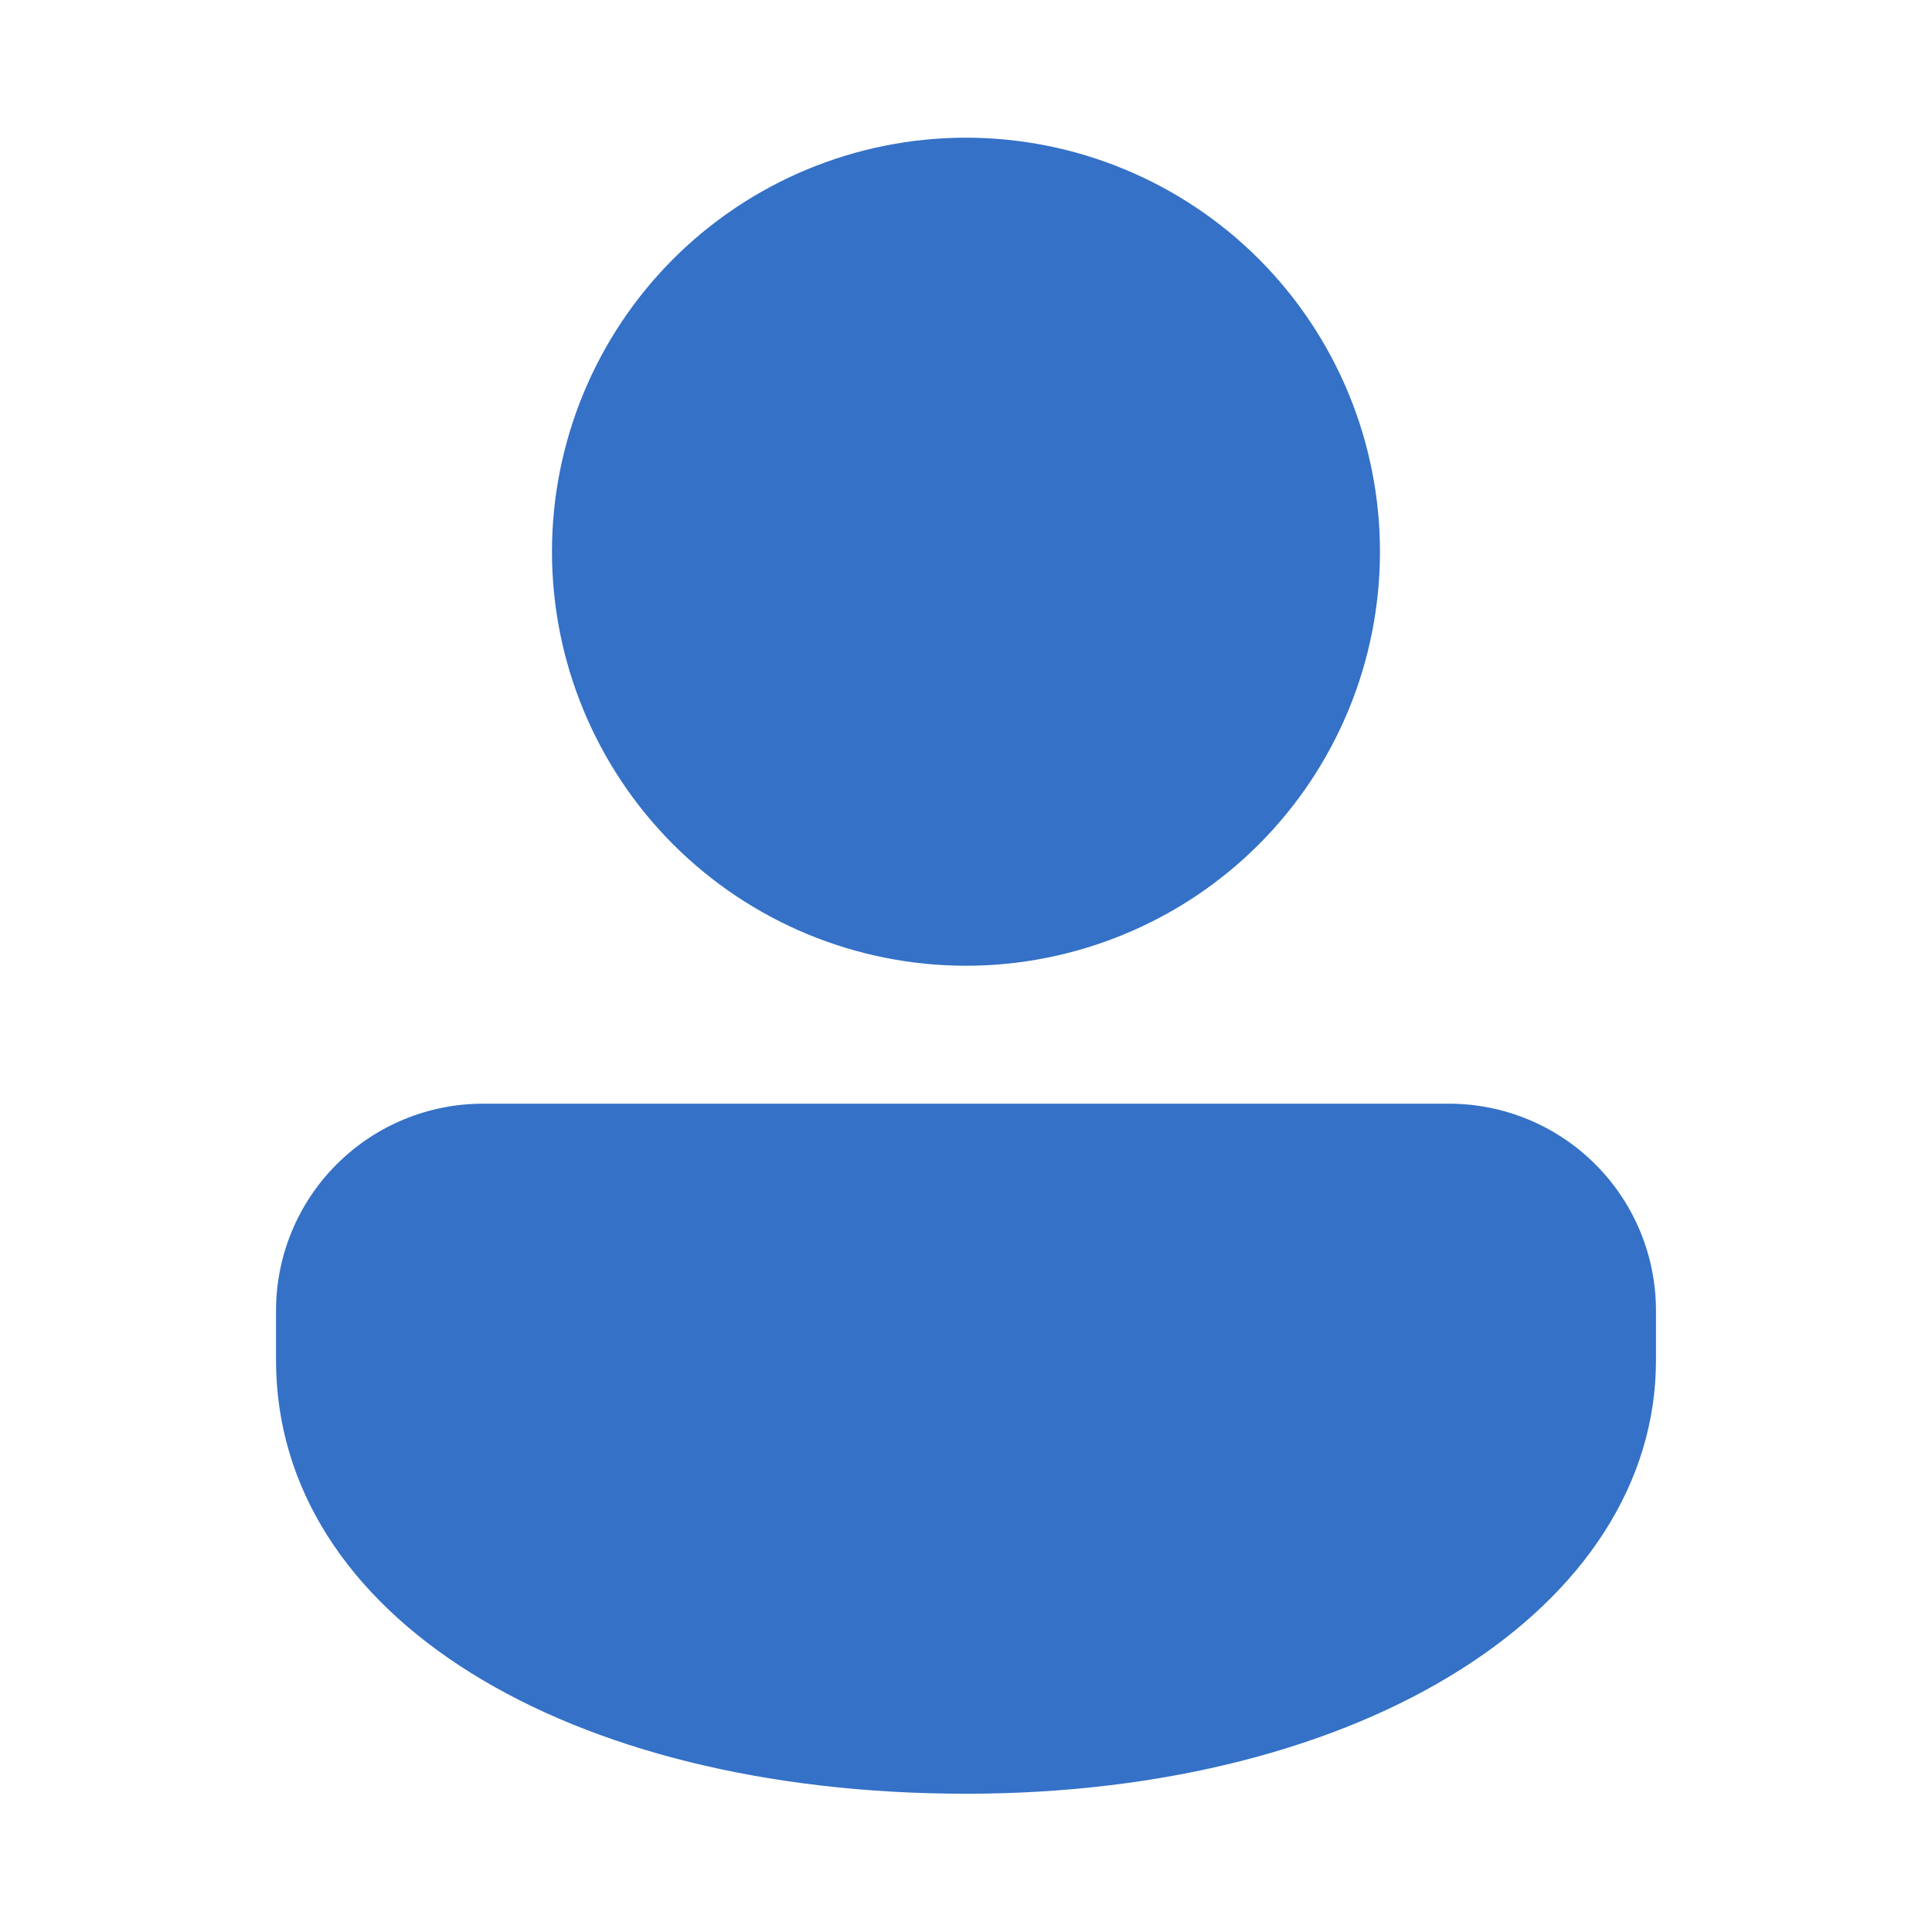 <svg width="30" height="30" viewBox="0 0 30 30" fill="none" xmlns="http://www.w3.org/2000/svg">
<path d="M22.5 17.138C23.352 17.138 24.17 17.477 24.773 18.08C25.376 18.683 25.714 19.5 25.714 20.353V21.119C25.714 24.951 21.203 27.853 15 27.853C8.796 27.853 4.286 25.102 4.286 21.119V20.353C4.286 19.5 4.624 18.683 5.227 18.08C5.83 17.477 6.647 17.138 7.5 17.138H22.5ZM15 2.138C15.844 2.138 16.68 2.305 17.46 2.628C18.24 2.951 18.949 3.424 19.546 4.021C20.143 4.618 20.616 5.327 20.939 6.107C21.262 6.887 21.428 7.723 21.428 8.567C21.428 9.411 21.262 10.247 20.939 11.027C20.616 11.807 20.143 12.516 19.546 13.113C18.949 13.71 18.24 14.183 17.46 14.506C16.68 14.829 15.844 14.996 15 14.996C13.295 14.996 11.66 14.318 10.454 13.113C9.249 11.907 8.571 10.272 8.571 8.567C8.571 6.862 9.249 5.227 10.454 4.021C11.66 2.816 13.295 2.138 15 2.138Z" fill="#3471C7"/>
</svg>
